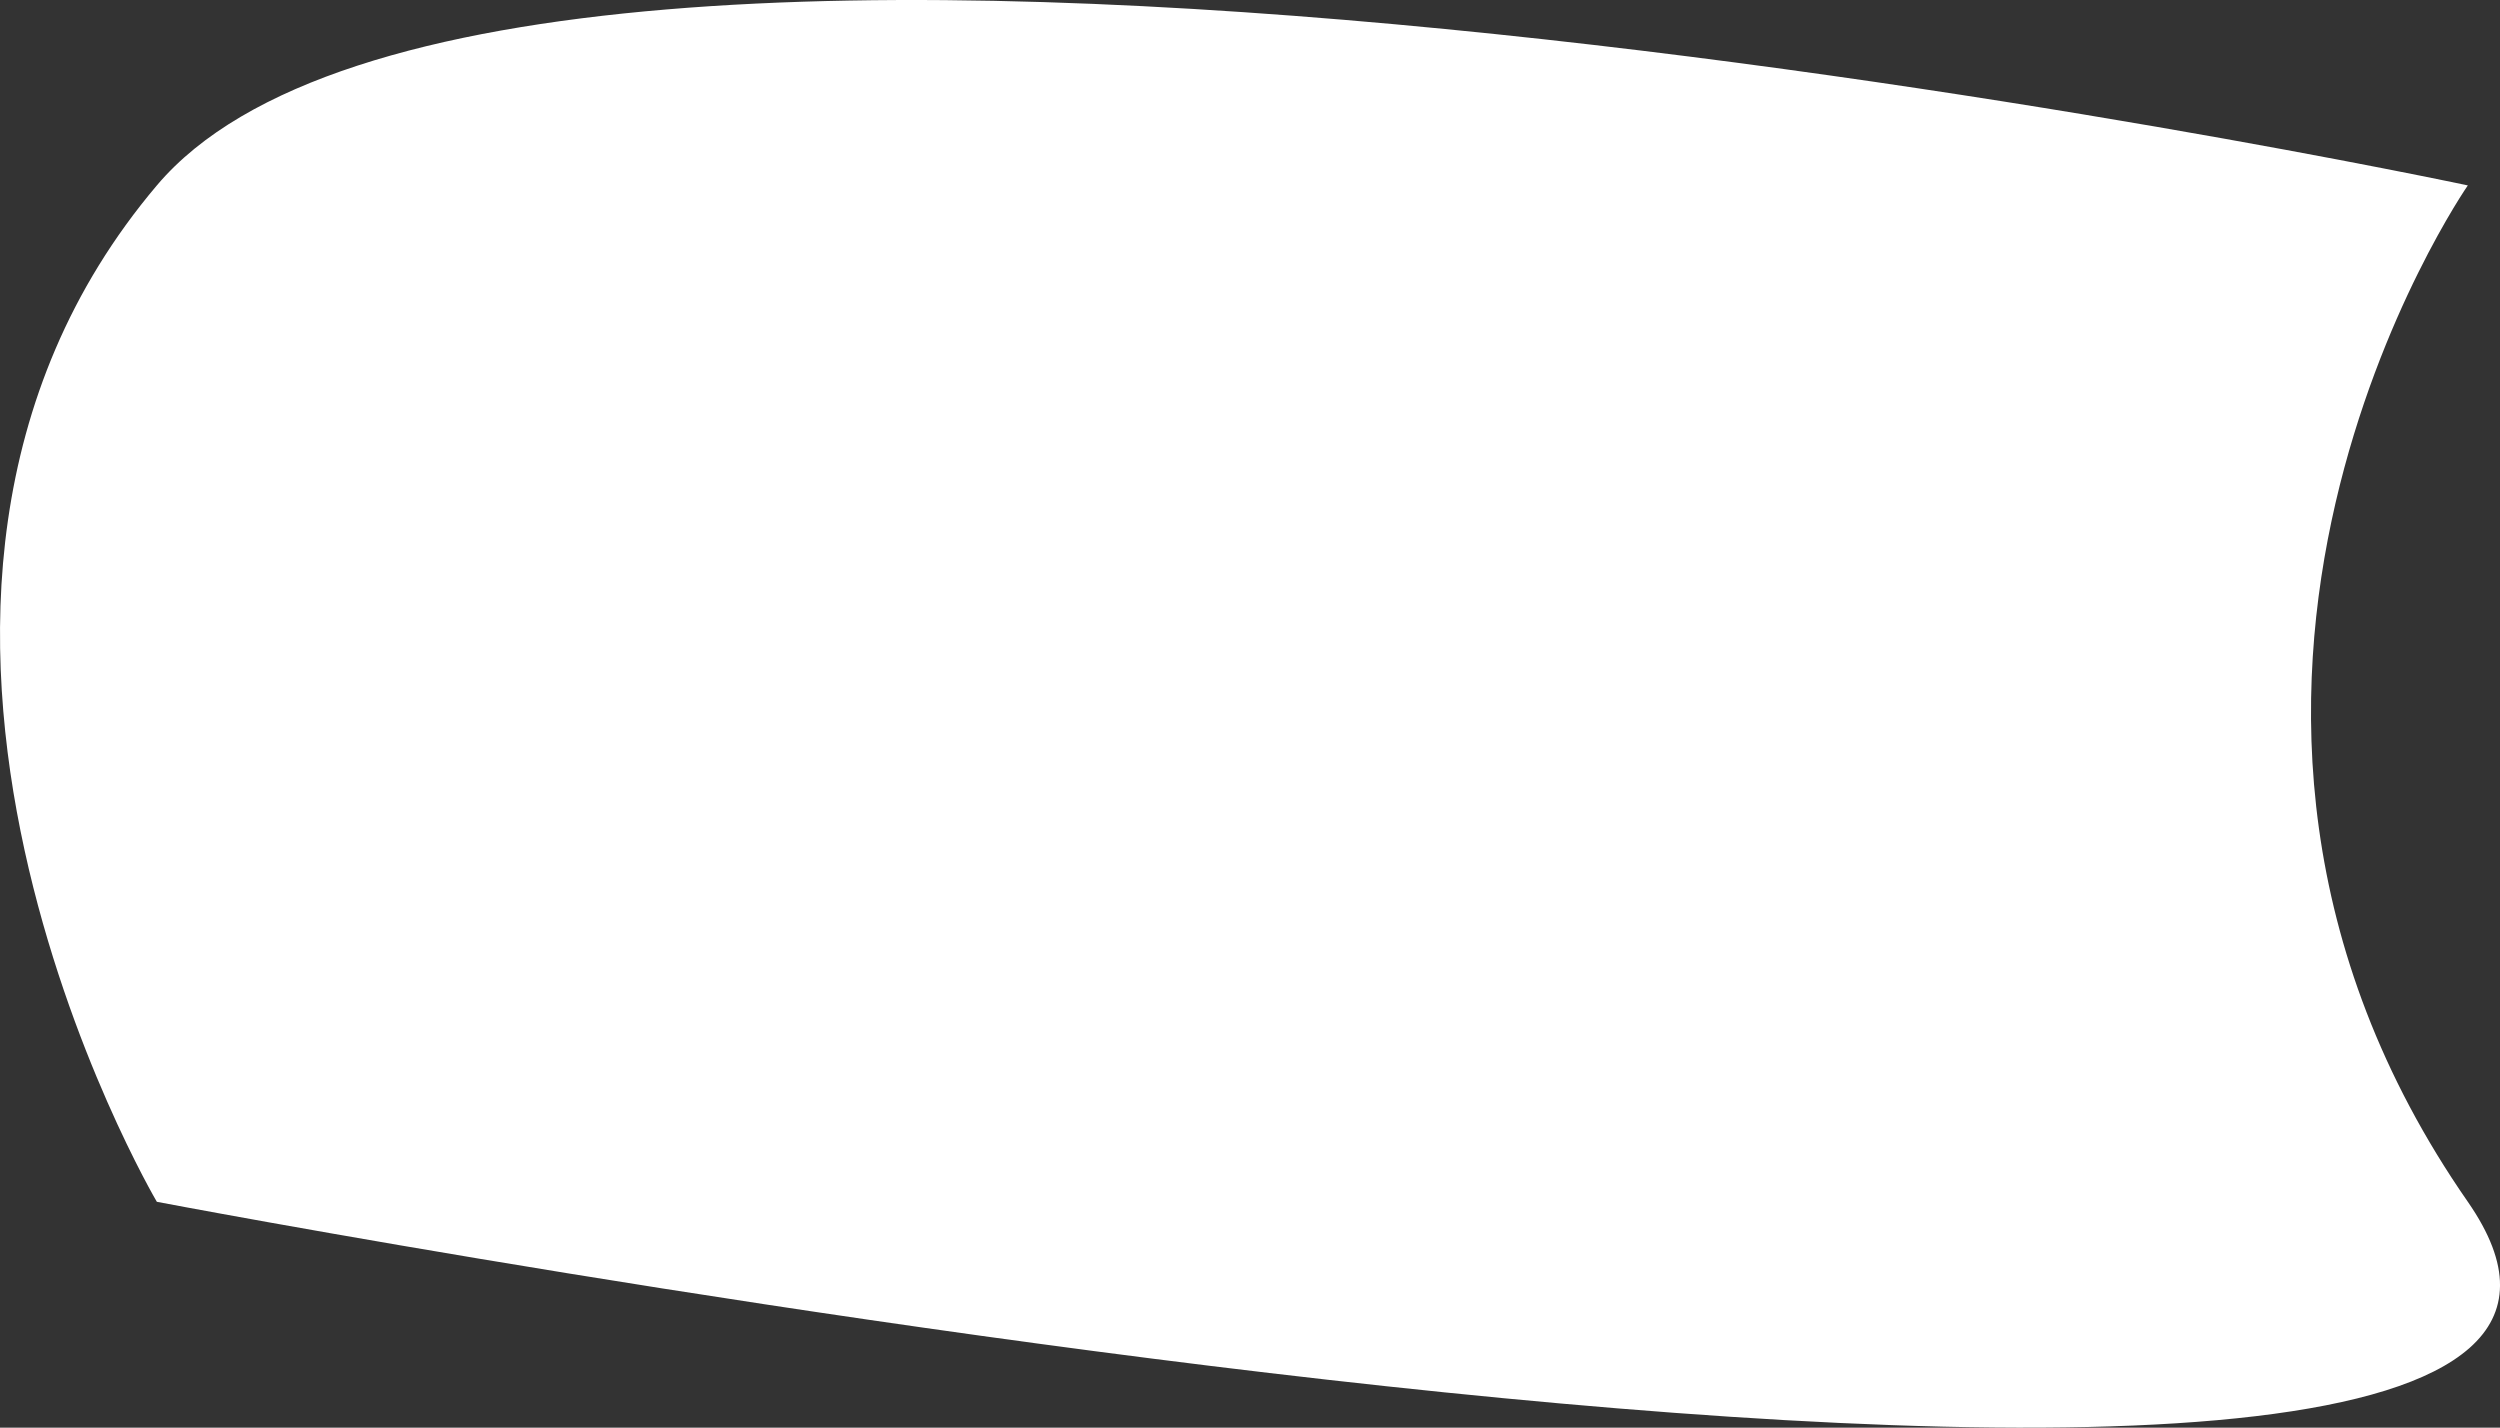 <svg id="Layer_3" data-name="Layer 3" xmlns="http://www.w3.org/2000/svg" viewBox="0 0 813.57 464.6"><rect x="0" y="0" width="813.57" height="464.6" fill="#333333" stroke="none"/><defs><style>.cls-1{fill:#fff;}</style></defs><title>logo_tausta</title><path class="cls-1" d="M815.81,69.36S178.58-66.4,63.75,69.36s0,330.76,0,330.76,866.89,165.38,752.06,0,0-330.76,0-330.76" transform="translate(-12.71 -9.02)"/></svg>